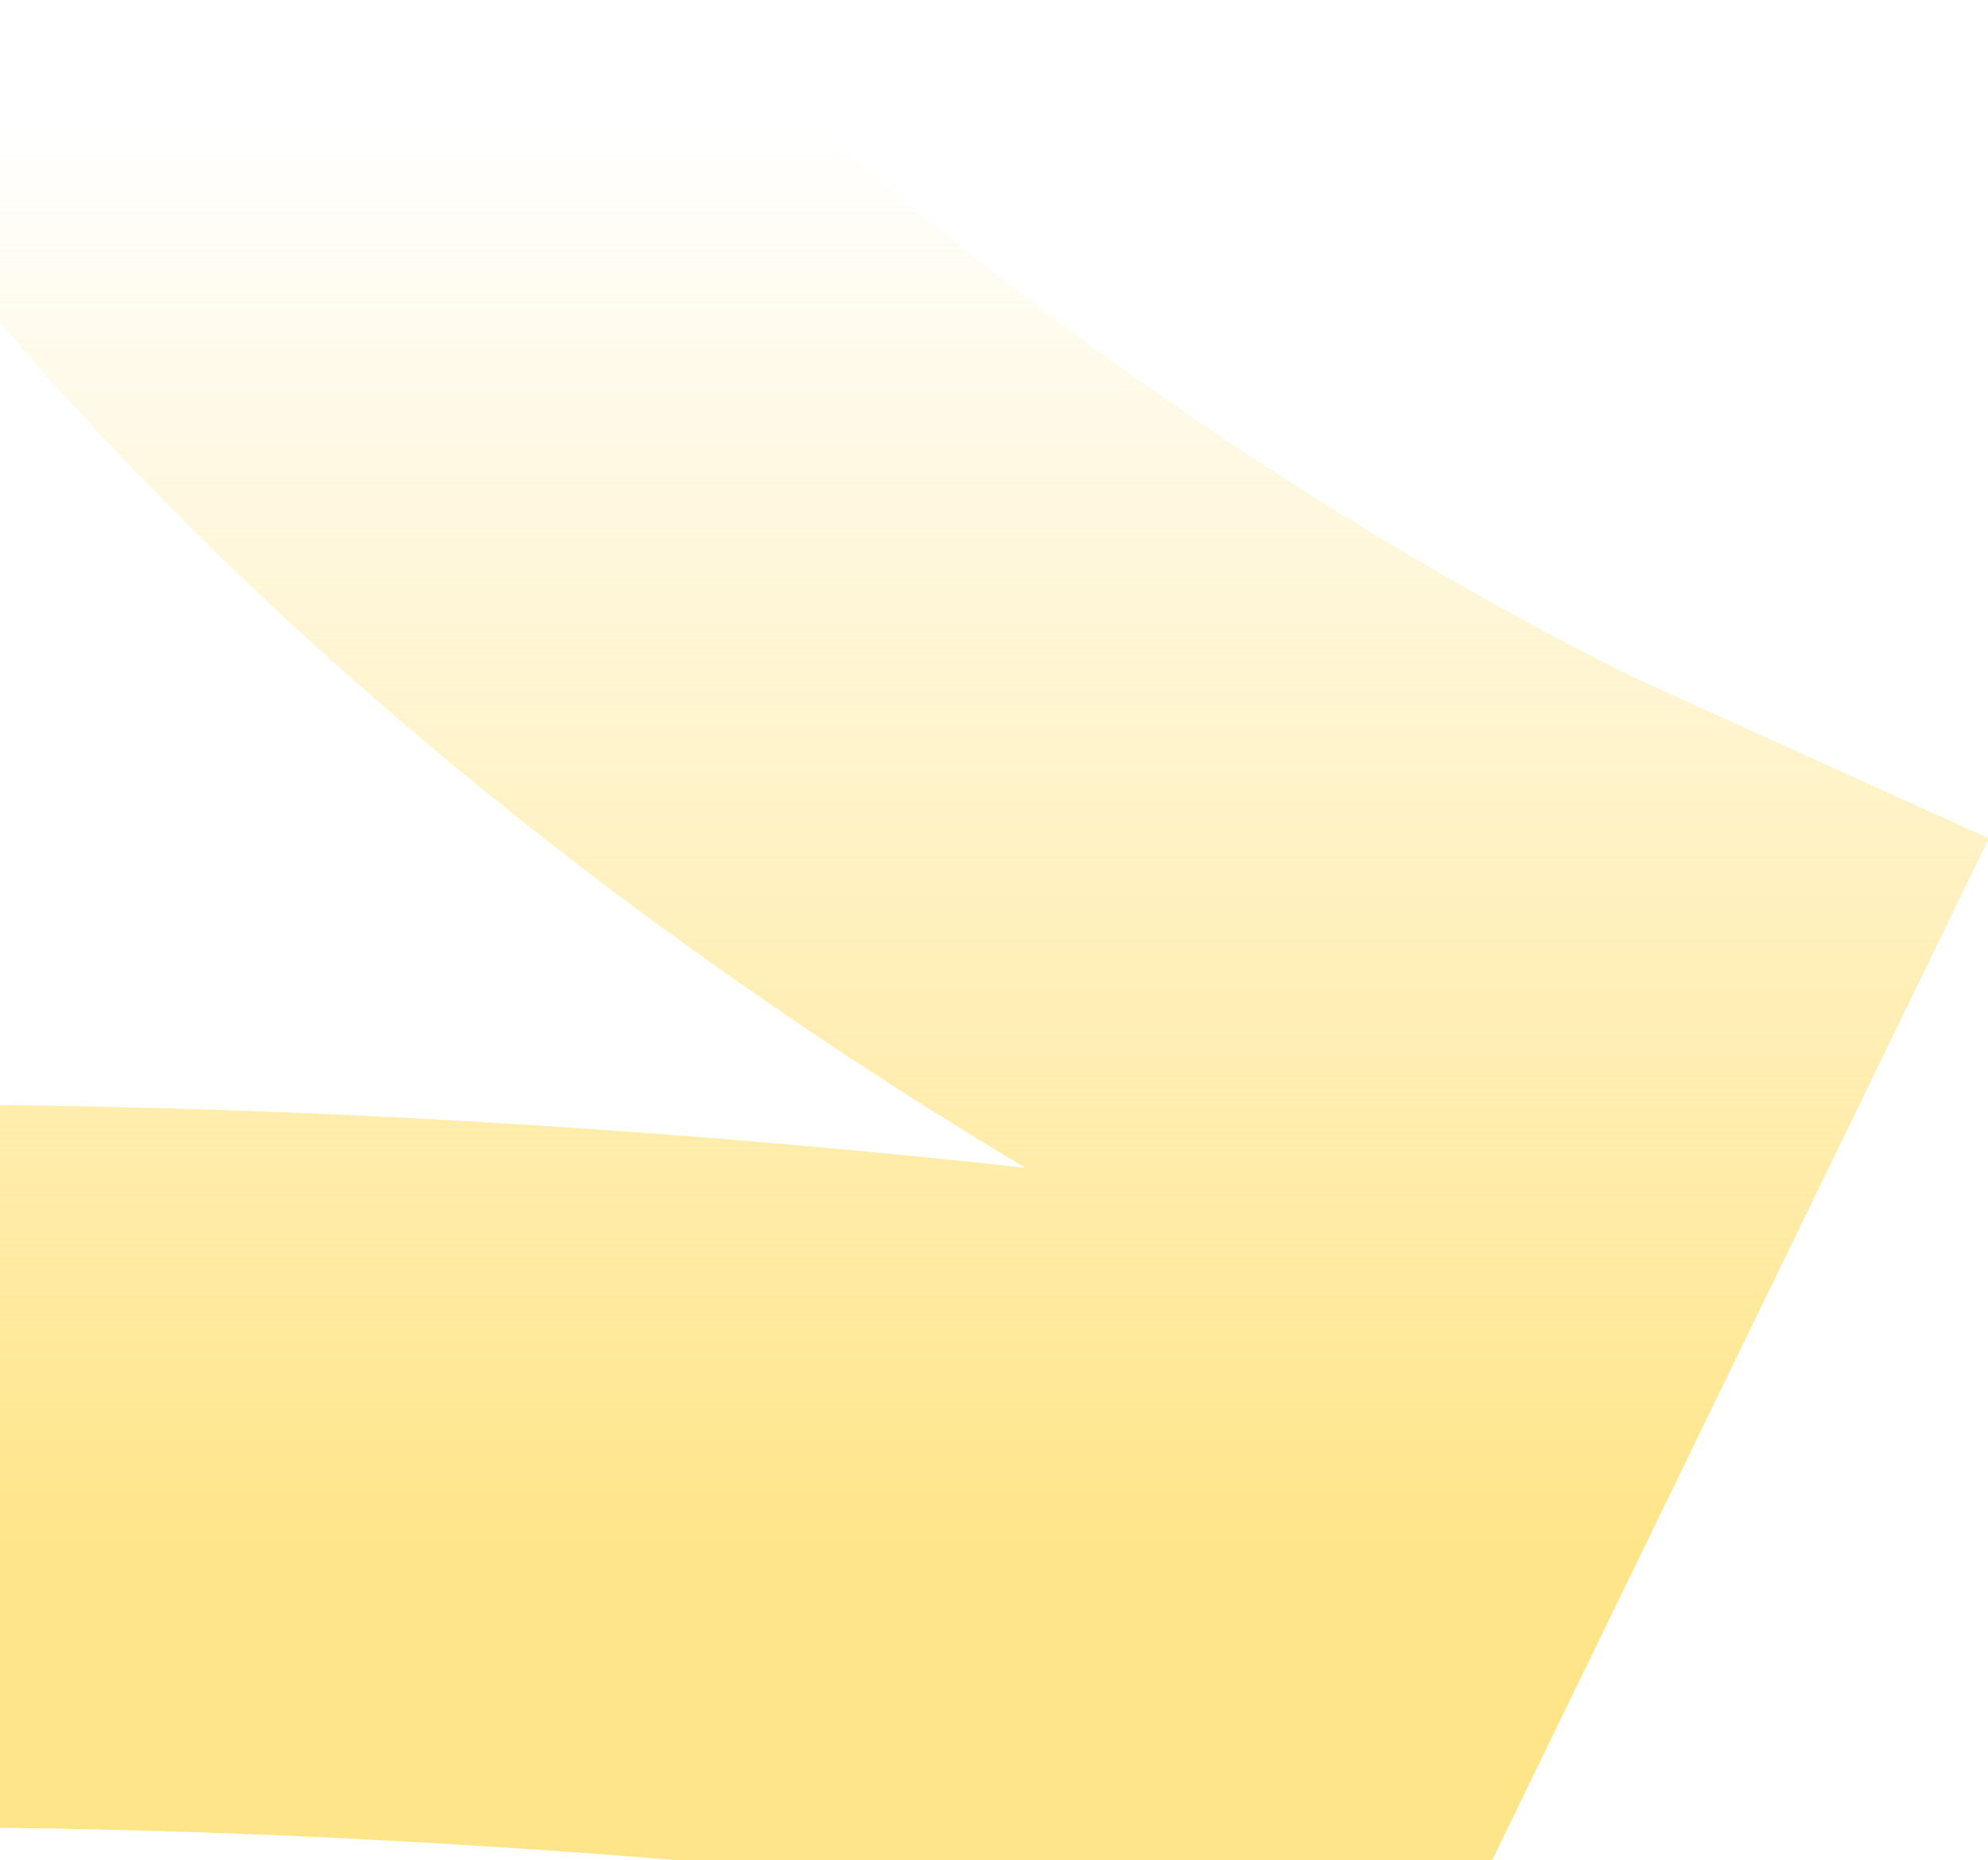 <svg xmlns="http://www.w3.org/2000/svg" width="591" height="553" viewBox="0 0 591 553" fill="none"><g clip-path="url(#clip0_669_2)"><path fill-rule="evenodd" clip-rule="evenodd" d="M20.032 -400L-72.75 -400C-315.603 -400 -645.262 -343.089 -864.659 -151.576C-977.604 -52.985 -1060.18 80.638 -1083.91 253.938C-1101.61 383.247 -1085.87 529.367 -1032.2 693.72C-1055.73 690.664 -1079.43 687.293 -1102.36 683.825C-1142.11 677.811 -1177.79 671.786 -1203.53 667.263C-1216.38 665.005 -1226.71 663.129 -1233.79 661.827C-1237.32 661.175 -1240.04 660.668 -1241.85 660.328C-1242.75 660.159 -1243.43 660.031 -1243.86 659.948L-1244.44 659.839L-1244.45 659.838L-1244.45 659.836C-1244.45 659.836 -1244.45 659.836 -1244.46 659.852L-1355.51 822.616C-1271.65 955.615 -1211.46 1135.08 -1172 1287.32C-1152.56 1362.31 -1138.71 1428.5 -1129.73 1475.82C-1125.25 1499.46 -1122.01 1518.3 -1119.9 1531.09C-1118.85 1537.48 -1118.08 1542.35 -1117.59 1545.55C-1117.34 1547.15 -1117.17 1548.32 -1117.06 1549.06C-1117 1549.43 -1116.96 1549.69 -1116.94 1549.83L-1116.93 1549.93L-1116.92 1549.96C-1116.92 1549.95 -1116.92 1549.95 -1116.88 1549.95L-942.089 1617.35C-942.078 1617.36 -942.079 1617.36 -942.079 1617.36L-942.071 1617.36L-941.584 1616.96C-941.206 1616.64 -940.616 1616.16 -939.823 1615.51C-938.236 1614.21 -935.839 1612.25 -932.708 1609.7C-926.443 1604.61 -917.25 1597.2 -905.736 1588.05C-882.675 1569.74 -850.477 1544.63 -813.963 1517.49C-738.83 1461.64 -652.778 1402.74 -590.762 1373.17L-683.263 1179.27C-764.43 1217.97 -862.957 1286.39 -937.93 1341.95C-945.28 1308.78 -953.934 1272.22 -963.985 1233.44C-989.578 1134.69 -1025.1 1018 -1072.77 905.061C-1004.15 914.262 -928.803 922.128 -870.162 922.128H-704.633L-772.031 770.982C-865.319 561.773 -887.377 402.616 -871.011 283.069C-854.958 165.818 -800.838 77.903 -723.328 10.244C-581.954 -113.163 -360.312 -170.256 -157.827 -182.575C-101.954 1.065 27.417 139.639 139.978 231.793C200.278 281.16 258.741 319.679 304.752 347.126L304.744 347.142C265.074 342.776 212.411 337.799 151.569 334.067C17.166 325.822 -161.753 323.339 -329.835 348.844L-365.935 548.909C-235.048 621.686 -107.373 750.47 -55.591 896.62C-7.298 1032.93 -20.039 1195.98 -190.07 1367.95C-304.091 1483.27 -433.73 1571.68 -561.265 1658.66C-605.241 1688.65 -648.967 1718.47 -691.716 1749.17C-771.475 1806.43 -849.228 1868.22 -907.151 1938.85C-966.646 2011.41 -1009.11 2098.12 -1009.11 2202.54C-1009.11 2369.53 -944.096 2501.29 -835.644 2588.9C-730.255 2674.03 -593.227 2710.17 -457.455 2709.57C-189.518 2708.37 117.062 2562.61 247.203 2277.95C303.926 2153.87 329.155 2023.97 256.505 1928.72C184.409 1834.18 60.895 1832.72 -25.133 1846.77C-120.684 1862.38 -225.076 1904.69 -316.911 1959.94C-408.307 2014.92 -496.905 2088.51 -553.787 2173.62L-375.119 2292.97C-341.548 2242.74 -280.898 2188.99 -206.121 2144.01C-131.784 2099.29 -53.078 2069.01 9.522 2058.78C59.352 2050.64 79.38 2057.41 85.118 2059.91C87.015 2068.79 90.674 2103.54 51.766 2188.65C-36.331 2381.35 -255.329 2493.84 -458.411 2494.74C-558.148 2495.19 -642.99 2468.33 -700.594 2421.8C-755.134 2377.75 -794.232 2309.17 -794.232 2202.54C-794.232 2161.16 -778.655 2121 -740.97 2075.05C-701.714 2027.17 -643.151 1978.78 -566.365 1923.65C-531.787 1898.82 -493.523 1872.76 -452.997 1845.15C-321.982 1755.89 -167.336 1650.54 -37.247 1518.97C188.628 1290.52 223.733 1041.58 146.96 824.895C109.278 718.54 45.946 623.191 -29.107 543.187C30.115 543.183 87.027 545.335 138.408 548.487C201.696 552.37 255.461 557.693 293.251 562.026C312.126 564.19 326.964 566.101 336.952 567.451C341.945 568.126 345.721 568.66 348.18 569.014C349.409 569.192 350.309 569.324 350.866 569.407L351.443 569.493L351.518 569.504L351.532 569.507L351.536 569.507L429.75 581.453L591.257 249.241L490.889 203.769C490.916 203.782 490.916 203.782 490.889 203.769C490.882 203.766 490.873 203.762 490.864 203.758C490.793 203.725 490.639 203.654 490.404 203.545C489.871 203.297 488.921 202.851 487.579 202.209C484.896 200.924 480.656 198.857 475.066 196.017C463.874 190.332 447.348 181.587 427.13 169.865C386.518 146.318 331.961 111.302 276.123 65.588C161.812 -27.997 56.144 -154.765 33.545 -308.232L20.032 -400Z" fill="url(#paint0_linear_669_2)"></path></g><defs><linearGradient id="paint0_linear_669_2" x1="-23.541" y1="463.345" x2="-23.541" y2="17" gradientUnits="userSpaceOnUse"><stop stop-color="#FFE589"></stop><stop offset="0.96" stop-color="#FFE589" stop-opacity="0"></stop></linearGradient><clipPath id="clip0_669_2"><rect width="591" height="553" fill="white"></rect></clipPath></defs></svg>